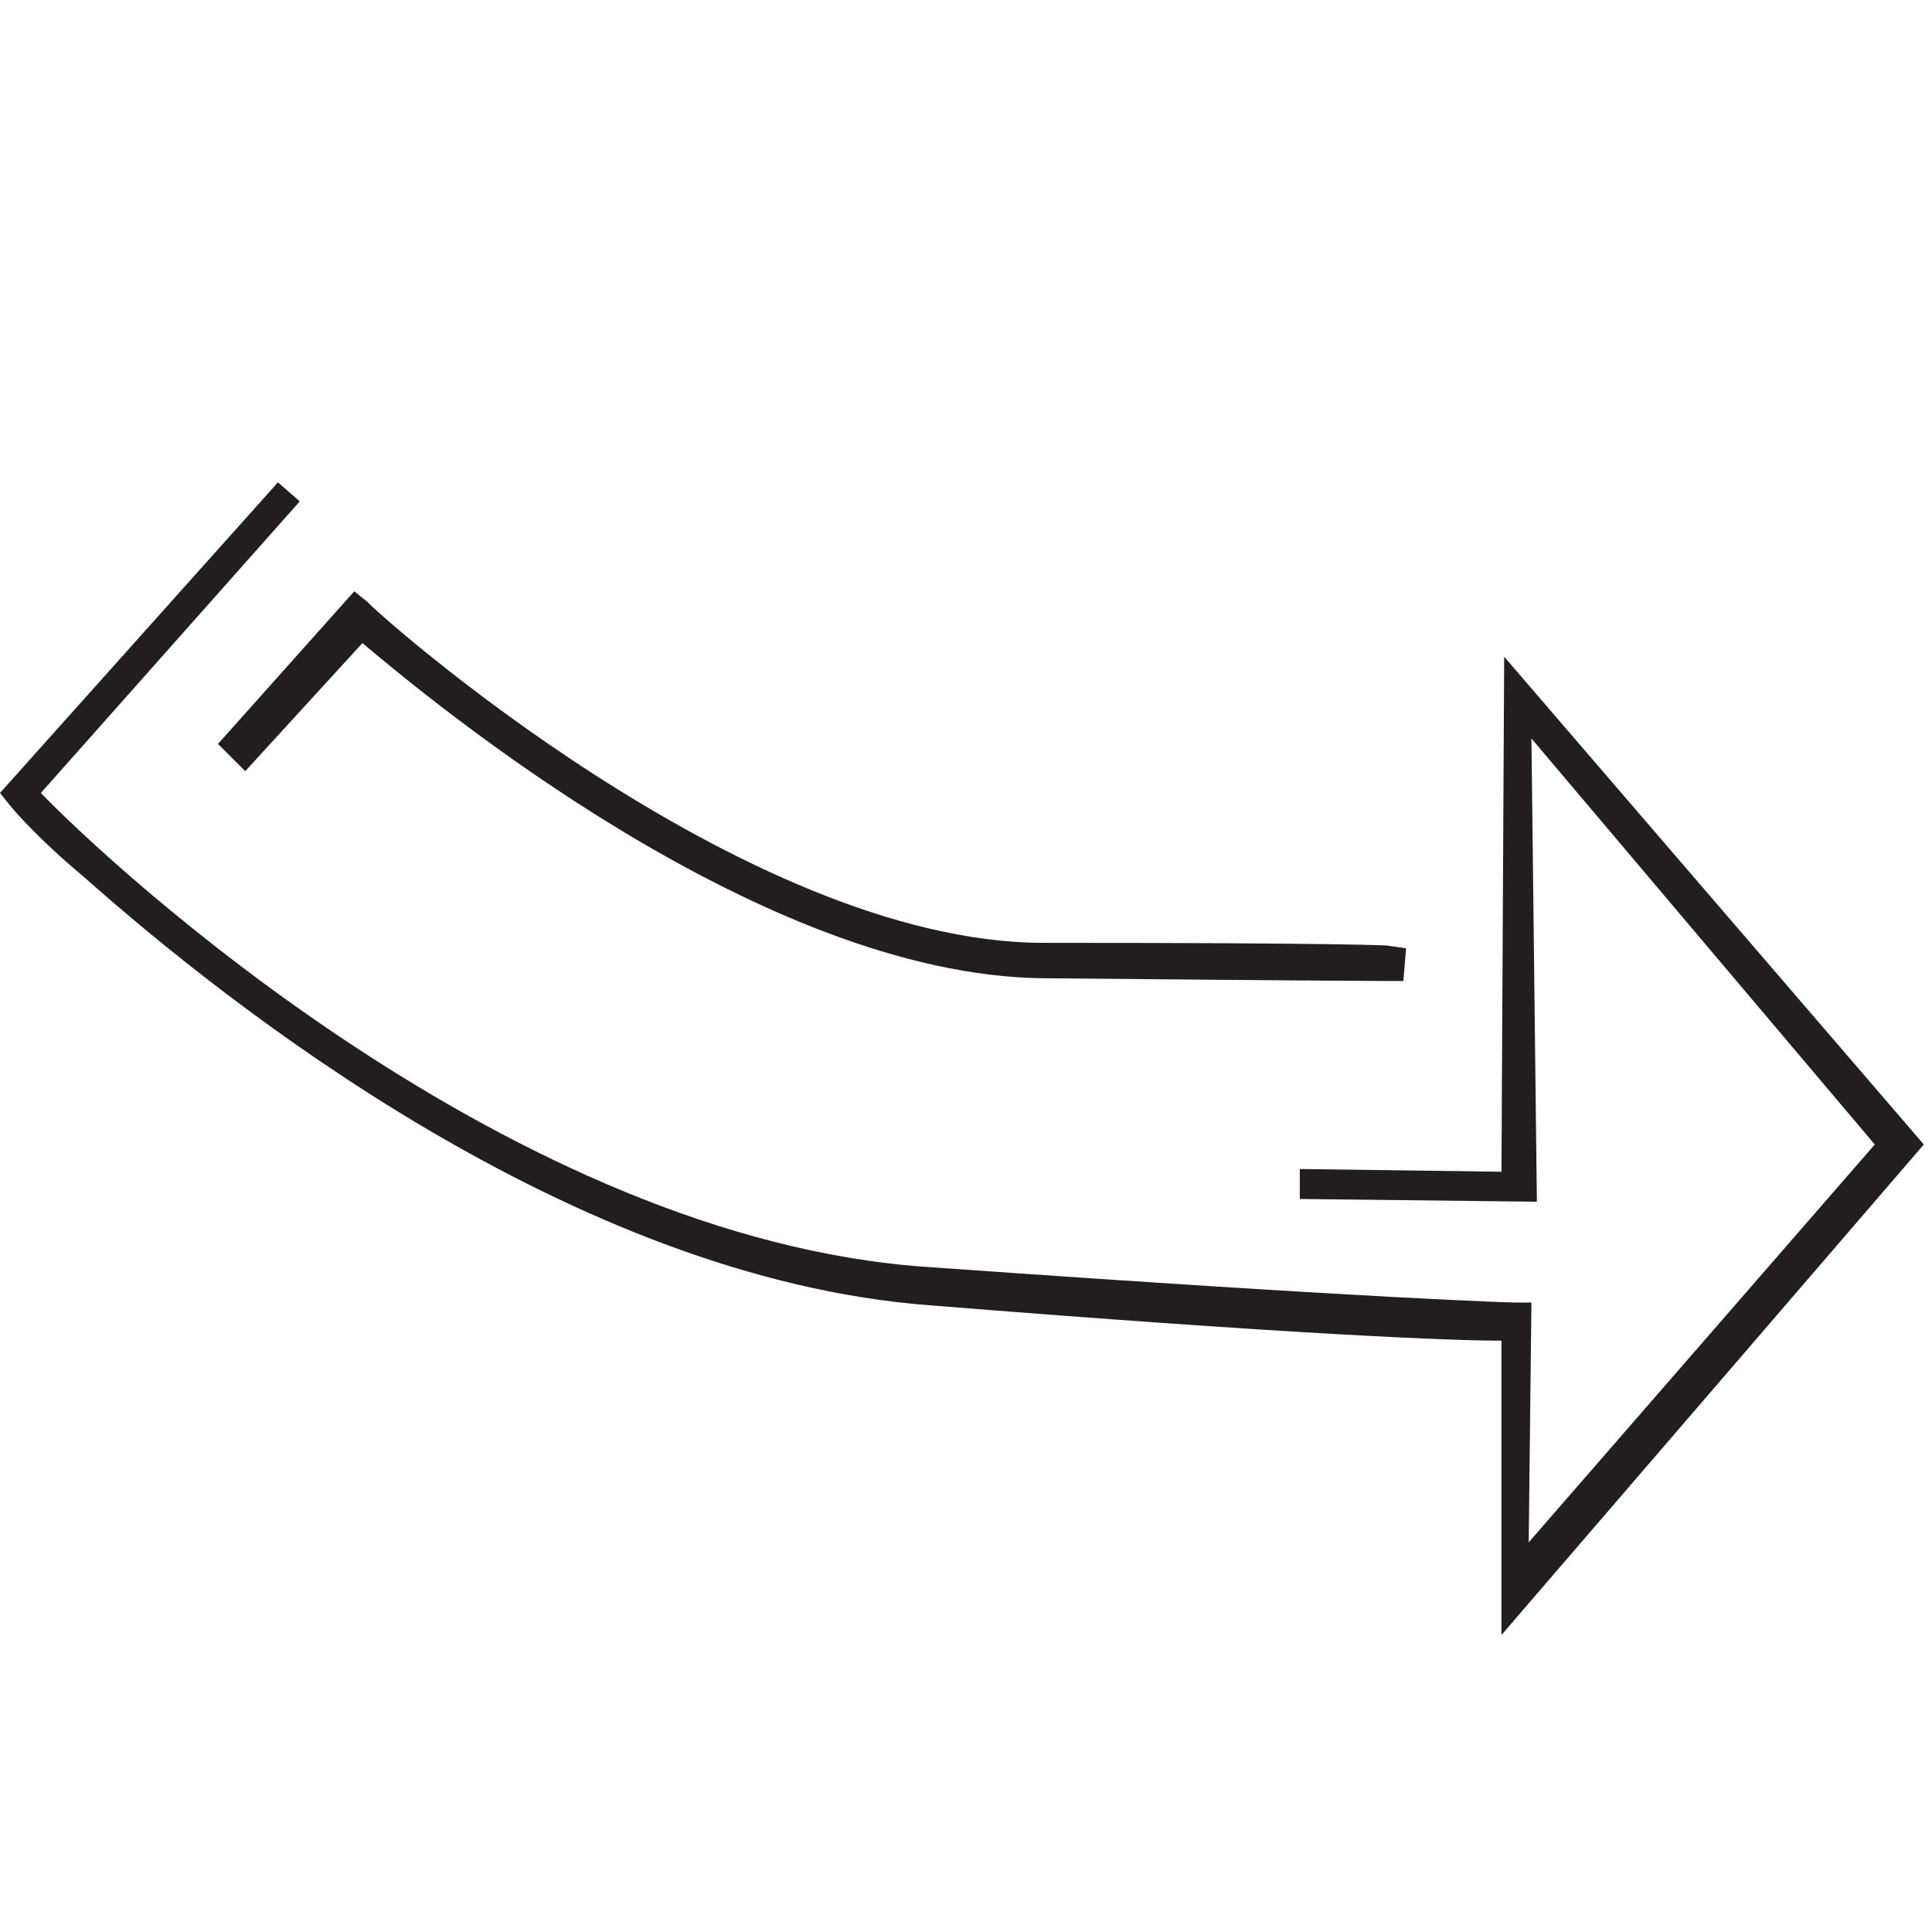 <?xml version="1.0" encoding="utf-8"?>
<!-- Generator: Adobe Illustrator 26.3.1, SVG Export Plug-In . SVG Version: 6.00 Build 0)  -->
<svg version="1.1" id="Laag_1" xmlns="http://www.w3.org/2000/svg" xmlns:xlink="http://www.w3.org/1999/xlink" x="0px" y="0px"
	 viewBox="0 0 70.9 70.9" style="enable-background:new 0 0 70.9 70.9;" xml:space="preserve">
<style type="text/css">
	.st0{fill:#221E20;}
</style>
<path class="st0" d="M0.4,29.6c0,0,0.9,1.1,2.7,2.6c5.3,4.7,17.9,14.7,31,15.7c13.7,1.1,19.3,1.3,21,1.3v10.8L70.6,42L55.2,24.1
	L55.1,43l-7.4-0.1V44l8.7,0.1l-0.2-17L68.8,42L56.1,56.6l0.1-8.8h-0.6c0,0-4.6-0.1-21.5-1.3C18.8,45.5,4,31.7,1.5,29.1L11,18.4
	l-0.8-0.7L0,29.1L0.4,29.6z M9,28.3l4.3-4.7c2.5,2.1,14.6,12.2,25,12.3C49.4,36,50.8,36,50.9,36h0.6l0.1-1.2l-0.7-0.1
	c0,0-1.3-0.1-12.6-0.1c-11,0-24.7-12.3-24.8-12.5l-0.5-0.4l-5,5.6L9,28.3z"/>
</svg>
